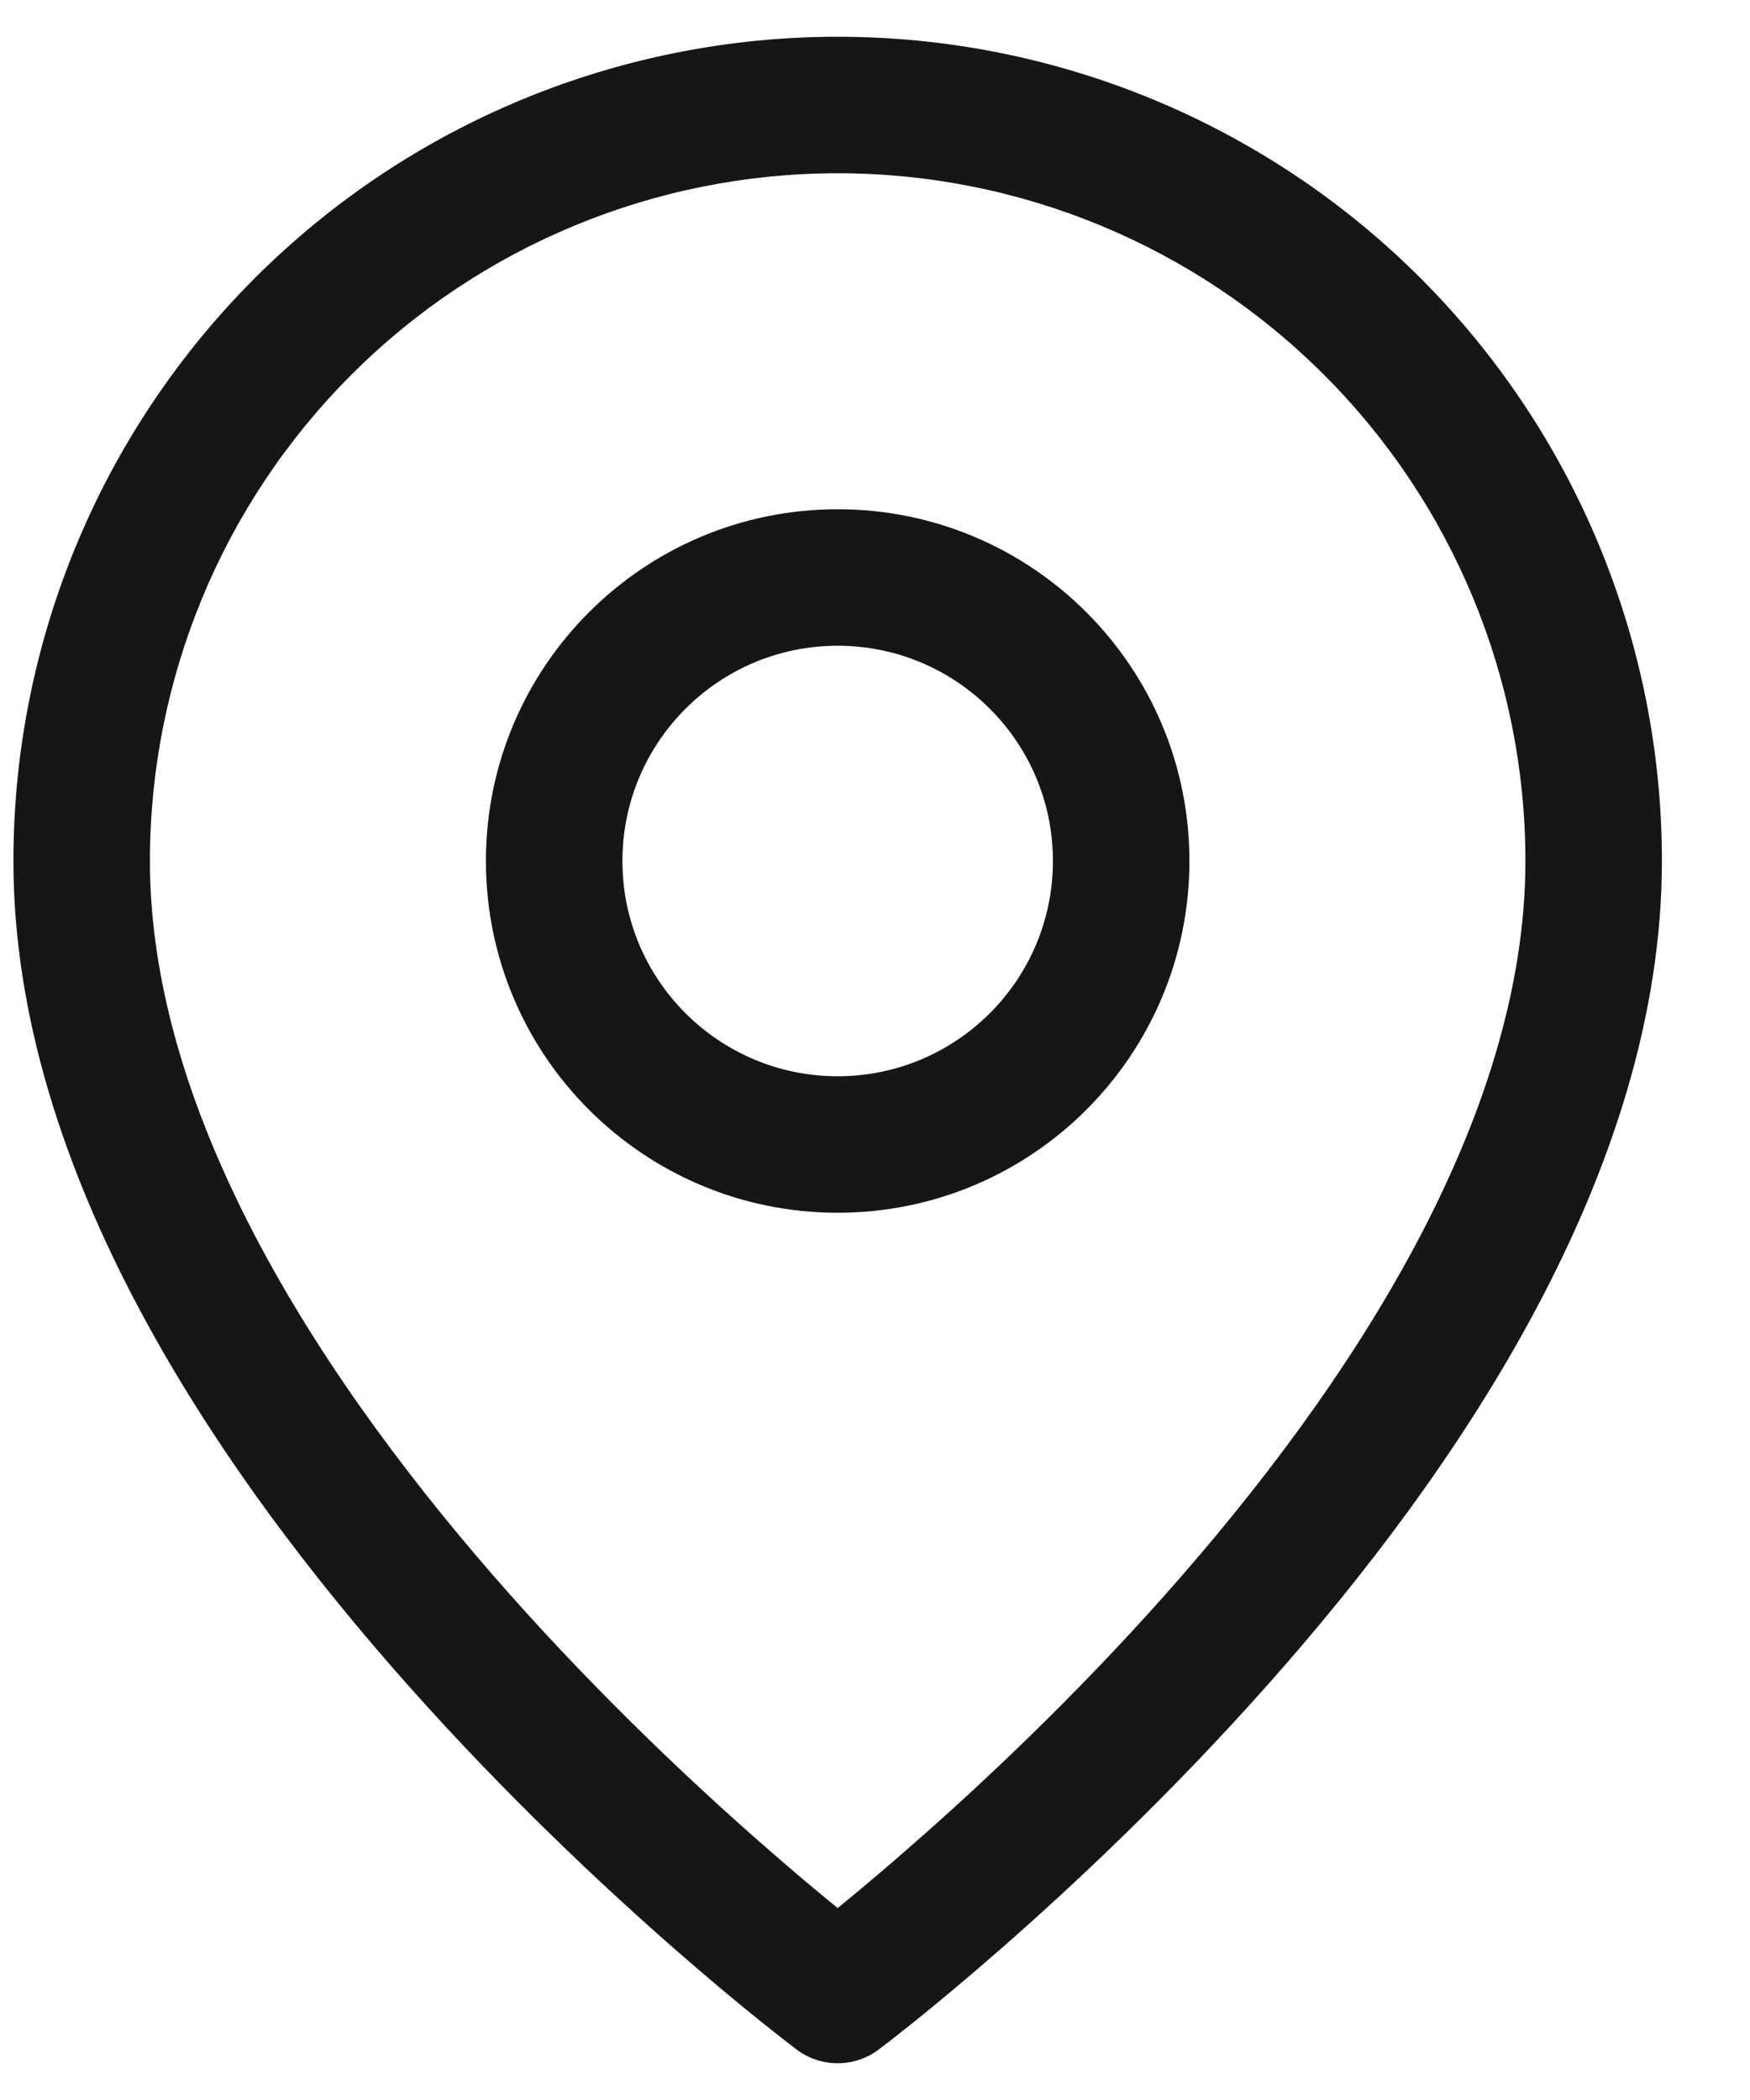 <svg width="15" height="18" viewBox="0 0 15 18" fill="none" xmlns="http://www.w3.org/2000/svg">
<path fill-rule="evenodd" clip-rule="evenodd" d="M7.18 1.485C5.617 1.485 4.117 2.106 3.012 3.212C1.906 4.317 1.285 5.817 1.285 7.38C1.285 9.579 2.771 11.867 4.377 13.674C5.167 14.562 5.958 15.304 6.553 15.824C6.802 16.043 7.016 16.221 7.18 16.355C7.344 16.221 7.558 16.043 7.807 15.824C8.402 15.304 9.193 14.562 9.983 13.674C11.589 11.867 13.075 9.579 13.075 7.38C13.075 5.817 12.454 4.317 11.348 3.212C10.243 2.106 8.743 1.485 7.18 1.485ZM7.18 17.1L7.531 17.568C7.323 17.724 7.037 17.724 6.829 17.568L7.18 17.1ZM2.184 2.384C3.509 1.059 5.306 0.315 7.18 0.315C9.054 0.315 10.851 1.059 12.176 2.384C13.501 3.709 14.245 5.506 14.245 7.38C14.245 10.041 12.491 12.614 10.857 14.451C10.027 15.385 9.198 16.162 8.578 16.705C8.267 16.977 8.008 17.191 7.825 17.338C7.733 17.411 7.661 17.468 7.611 17.507C7.586 17.526 7.567 17.541 7.553 17.551L7.537 17.563L7.533 17.566L7.532 17.567L7.531 17.568C7.531 17.568 7.531 17.568 7.18 17.1C6.829 17.568 6.829 17.568 6.829 17.568L6.828 17.567L6.827 17.566L6.823 17.563L6.807 17.551C6.793 17.541 6.774 17.526 6.749 17.507C6.699 17.468 6.627 17.411 6.535 17.338C6.352 17.191 6.093 16.977 5.782 16.705C5.162 16.162 4.333 15.385 3.503 14.451C1.869 12.614 0.115 10.041 0.115 7.38C0.115 5.506 0.859 3.709 2.184 2.384ZM7.18 5.535C6.161 5.535 5.335 6.361 5.335 7.38C5.335 8.399 6.161 9.225 7.18 9.225C8.199 9.225 9.025 8.399 9.025 7.38C9.025 6.361 8.199 5.535 7.18 5.535ZM4.165 7.38C4.165 5.715 5.515 4.365 7.18 4.365C8.845 4.365 10.195 5.715 10.195 7.38C10.195 9.045 8.845 10.395 7.18 10.395C5.515 10.395 4.165 9.045 4.165 7.38Z" fill="#161616"/>
</svg>
